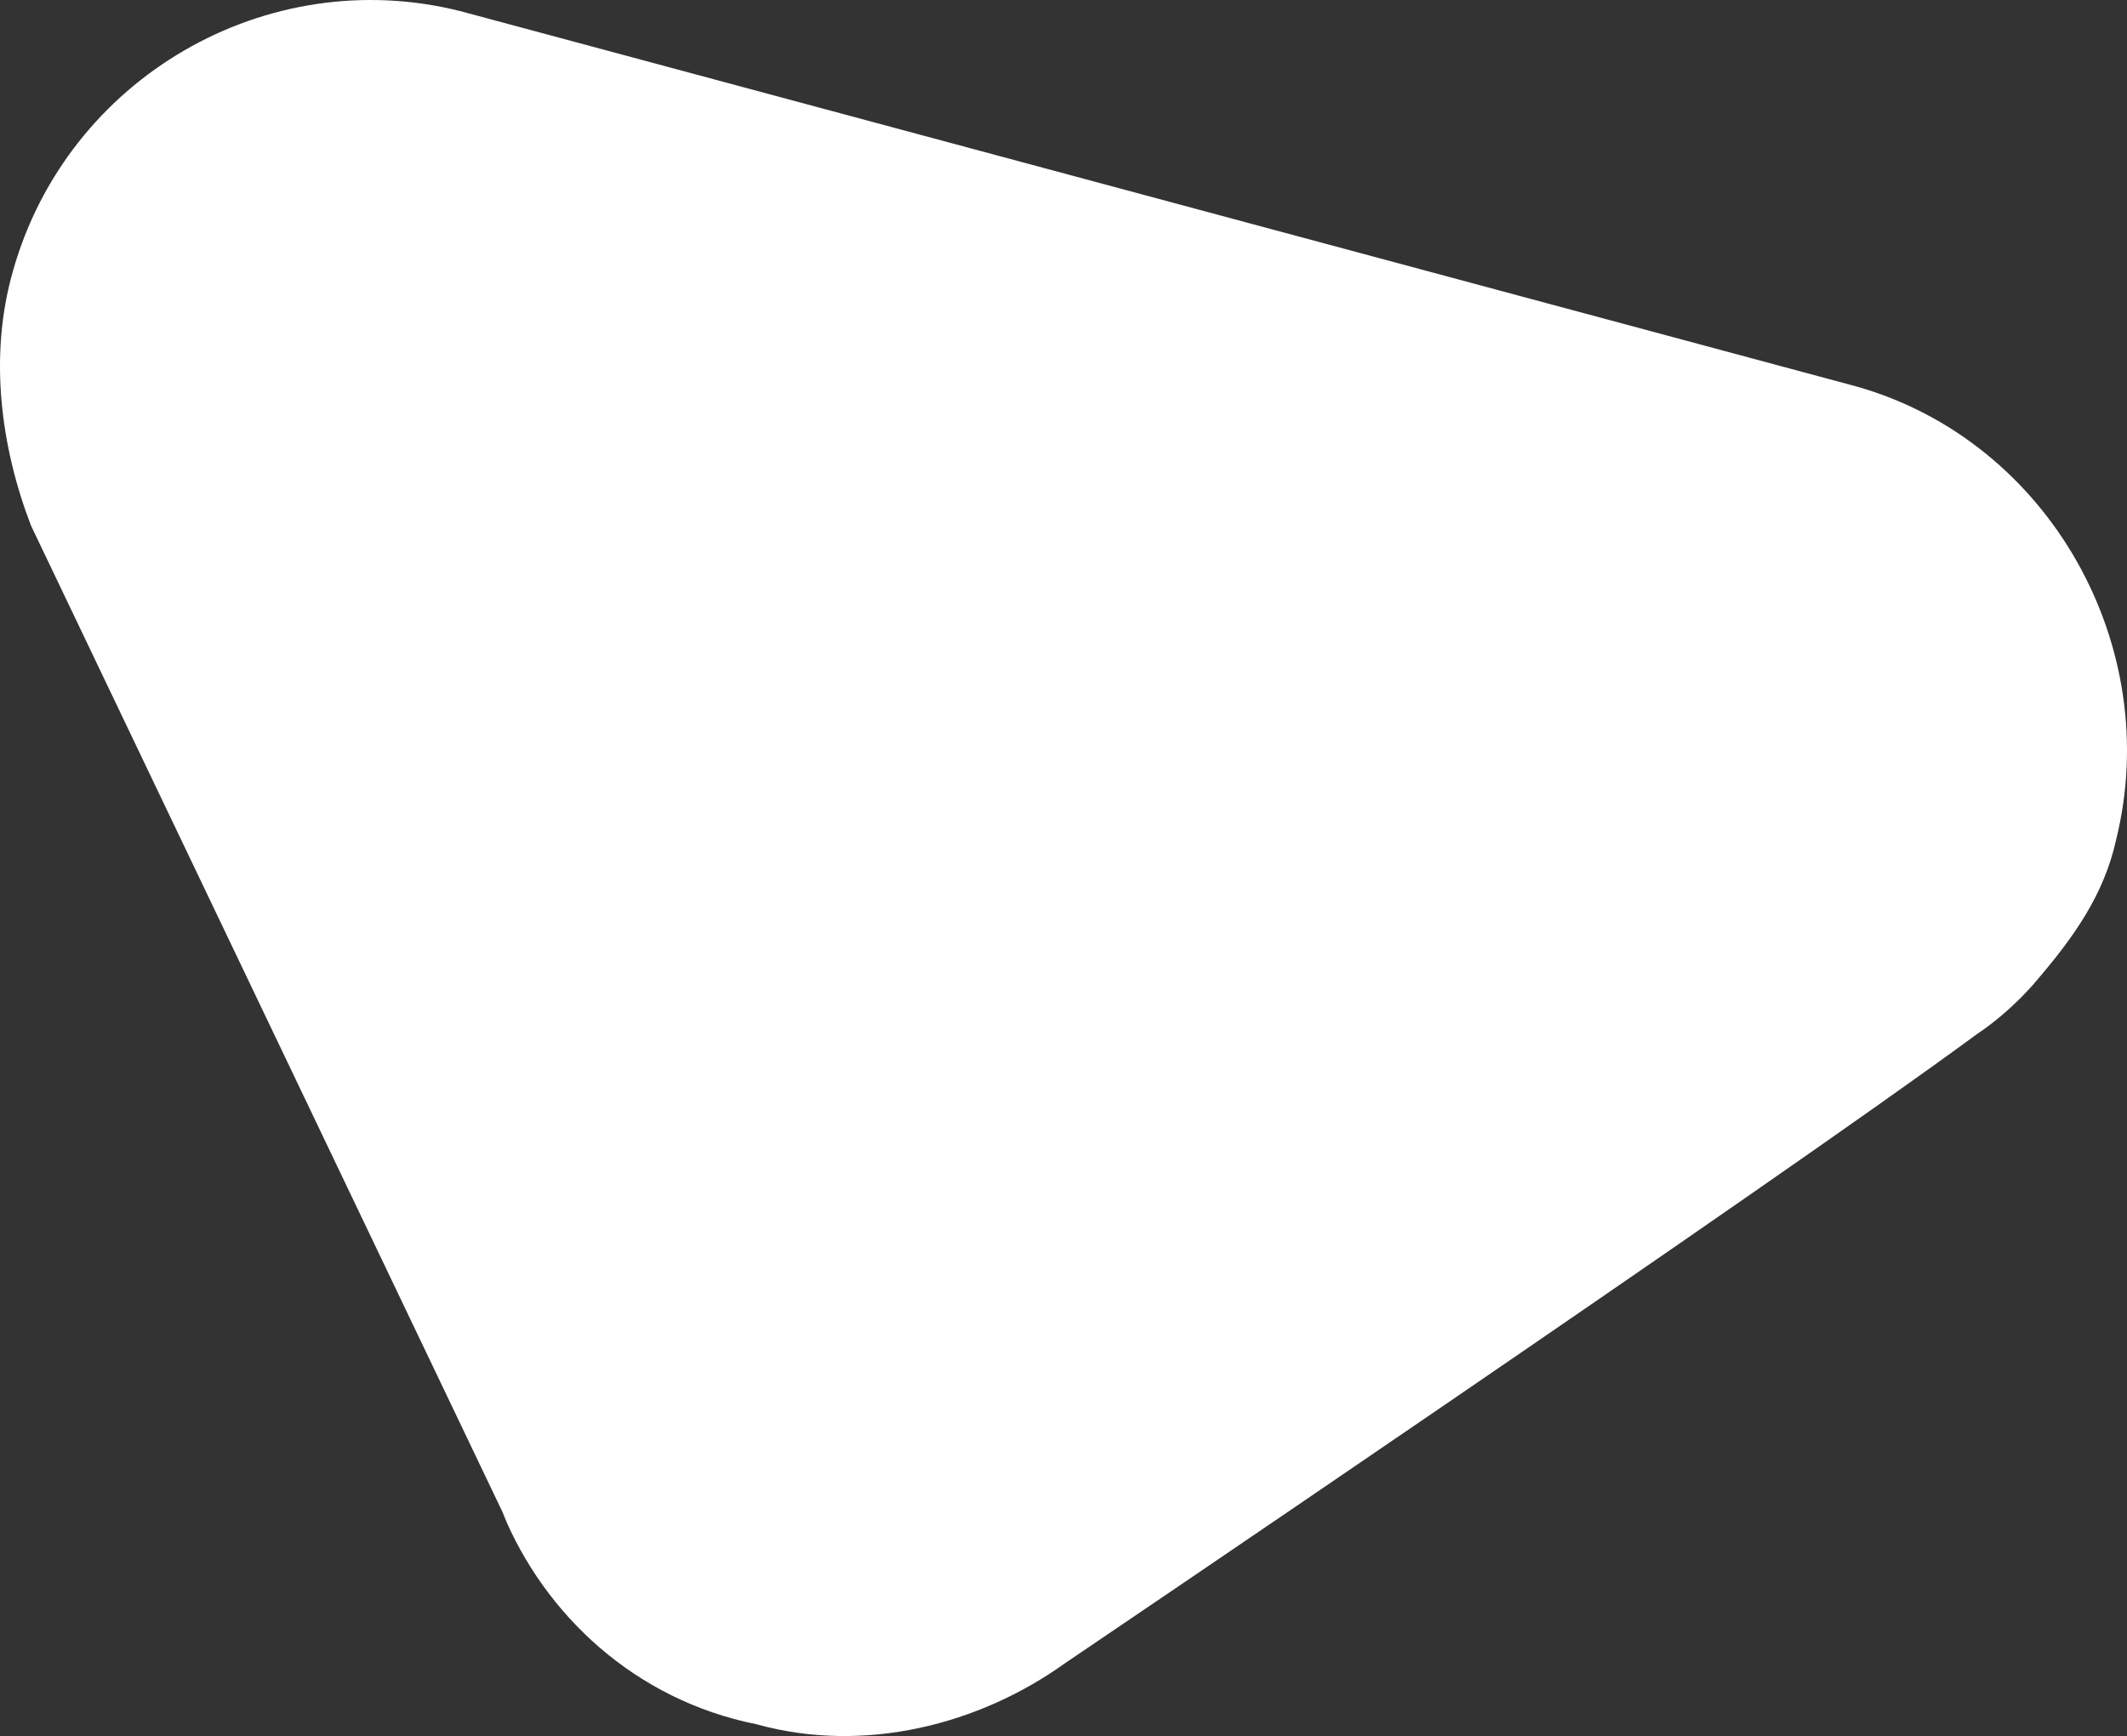 <svg width="877" height="716" viewBox="0 0 877 716" fill="none" xmlns="http://www.w3.org/2000/svg">
<rect x="0" y="0" width="877" height="716" fill="#333333" stroke="none"/>
<path d="M189.696 4.559C109.958 -15.414 27.729 32.022 5.302 111.914C-4.665 146.867 0.319 184.316 12.778 216.772L209.63 628.714L207.138 623.721C224.581 666.164 261.958 701.116 311.794 711.103C356.646 723.586 403.991 711.103 438.876 686.137C438.876 686.137 730.417 488.904 815.138 426.488C830.089 416.502 840.056 404.019 840.056 404.019C855.007 386.542 867.466 369.066 872.45 346.596C892.384 266.704 845.04 181.819 765.302 159.35L189.696 4.559Z" fill="white"/>
</svg>
